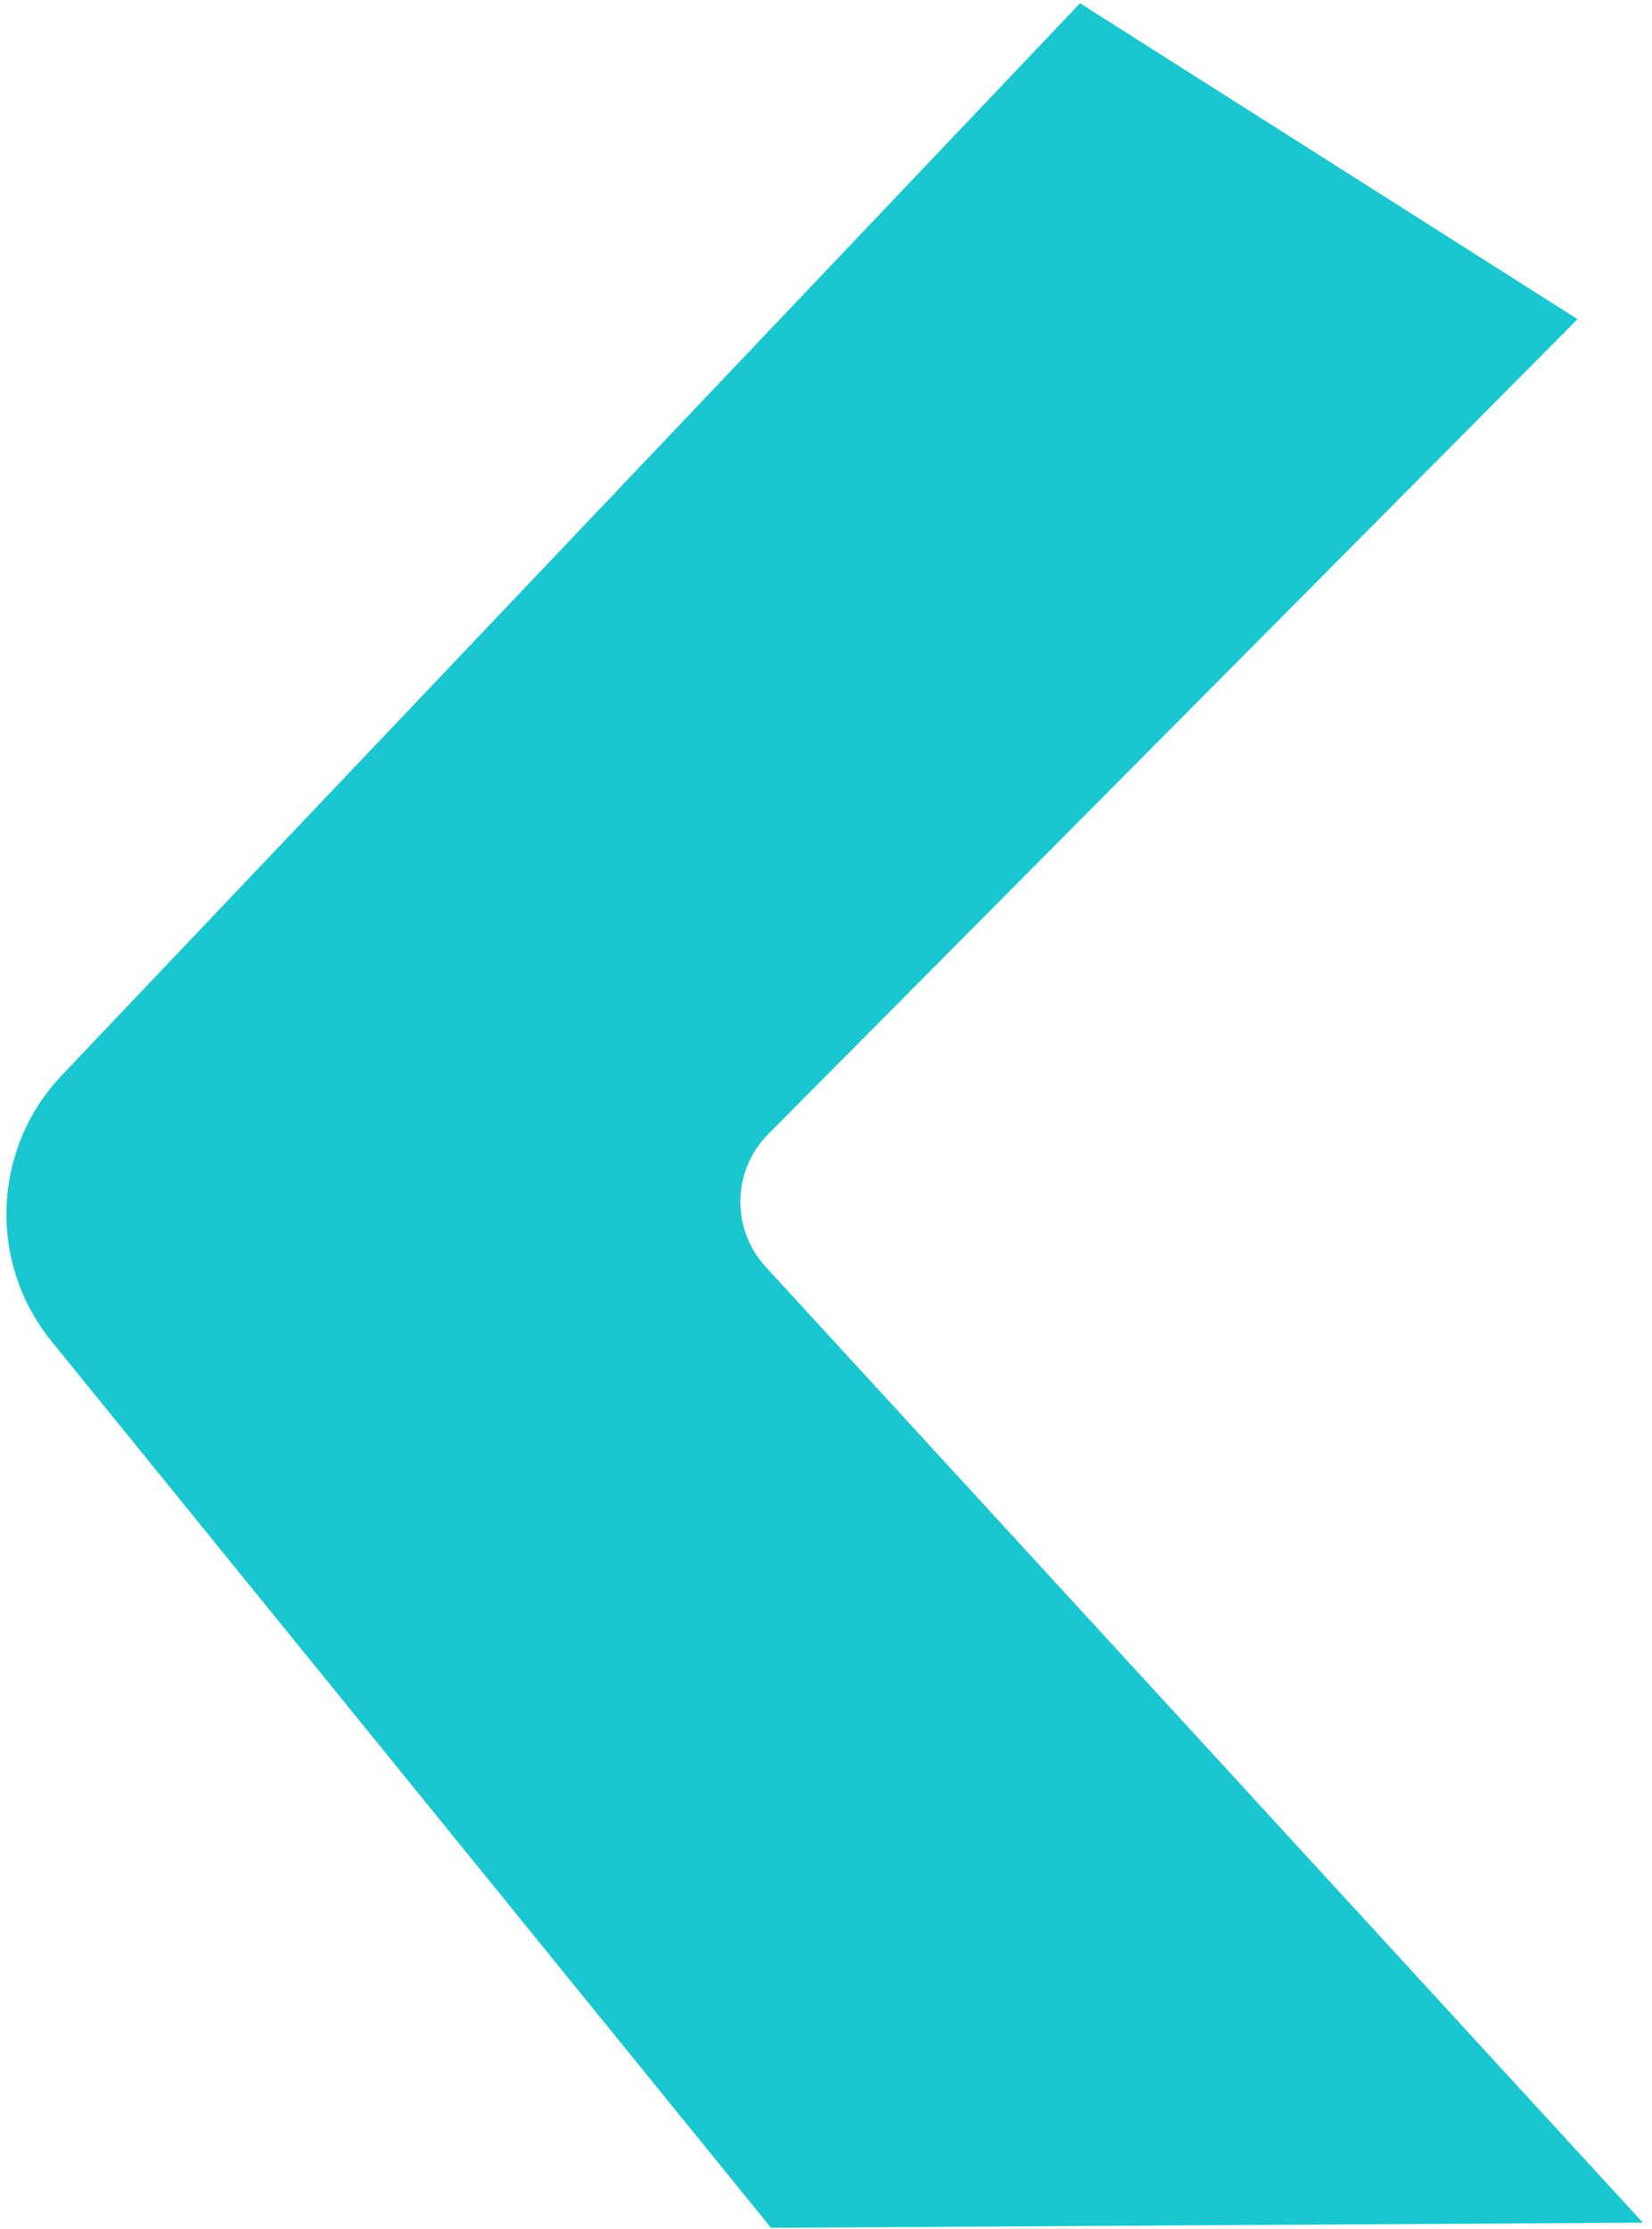<svg width="172" height="232" viewBox="0 0 172 232" fill="none" xmlns="http://www.w3.org/2000/svg">
<path d="M79.987 118.033L164.25 33.218L112.451 0.338L6.445 111.902C-0.825 119.552 -1.287 131.41 5.365 139.603L80.274 231.87L171.047 231.334L79.714 131.844C76.1 127.907 76.22 121.824 79.987 118.033Z" fill="#1AC6CF"/>
</svg>
